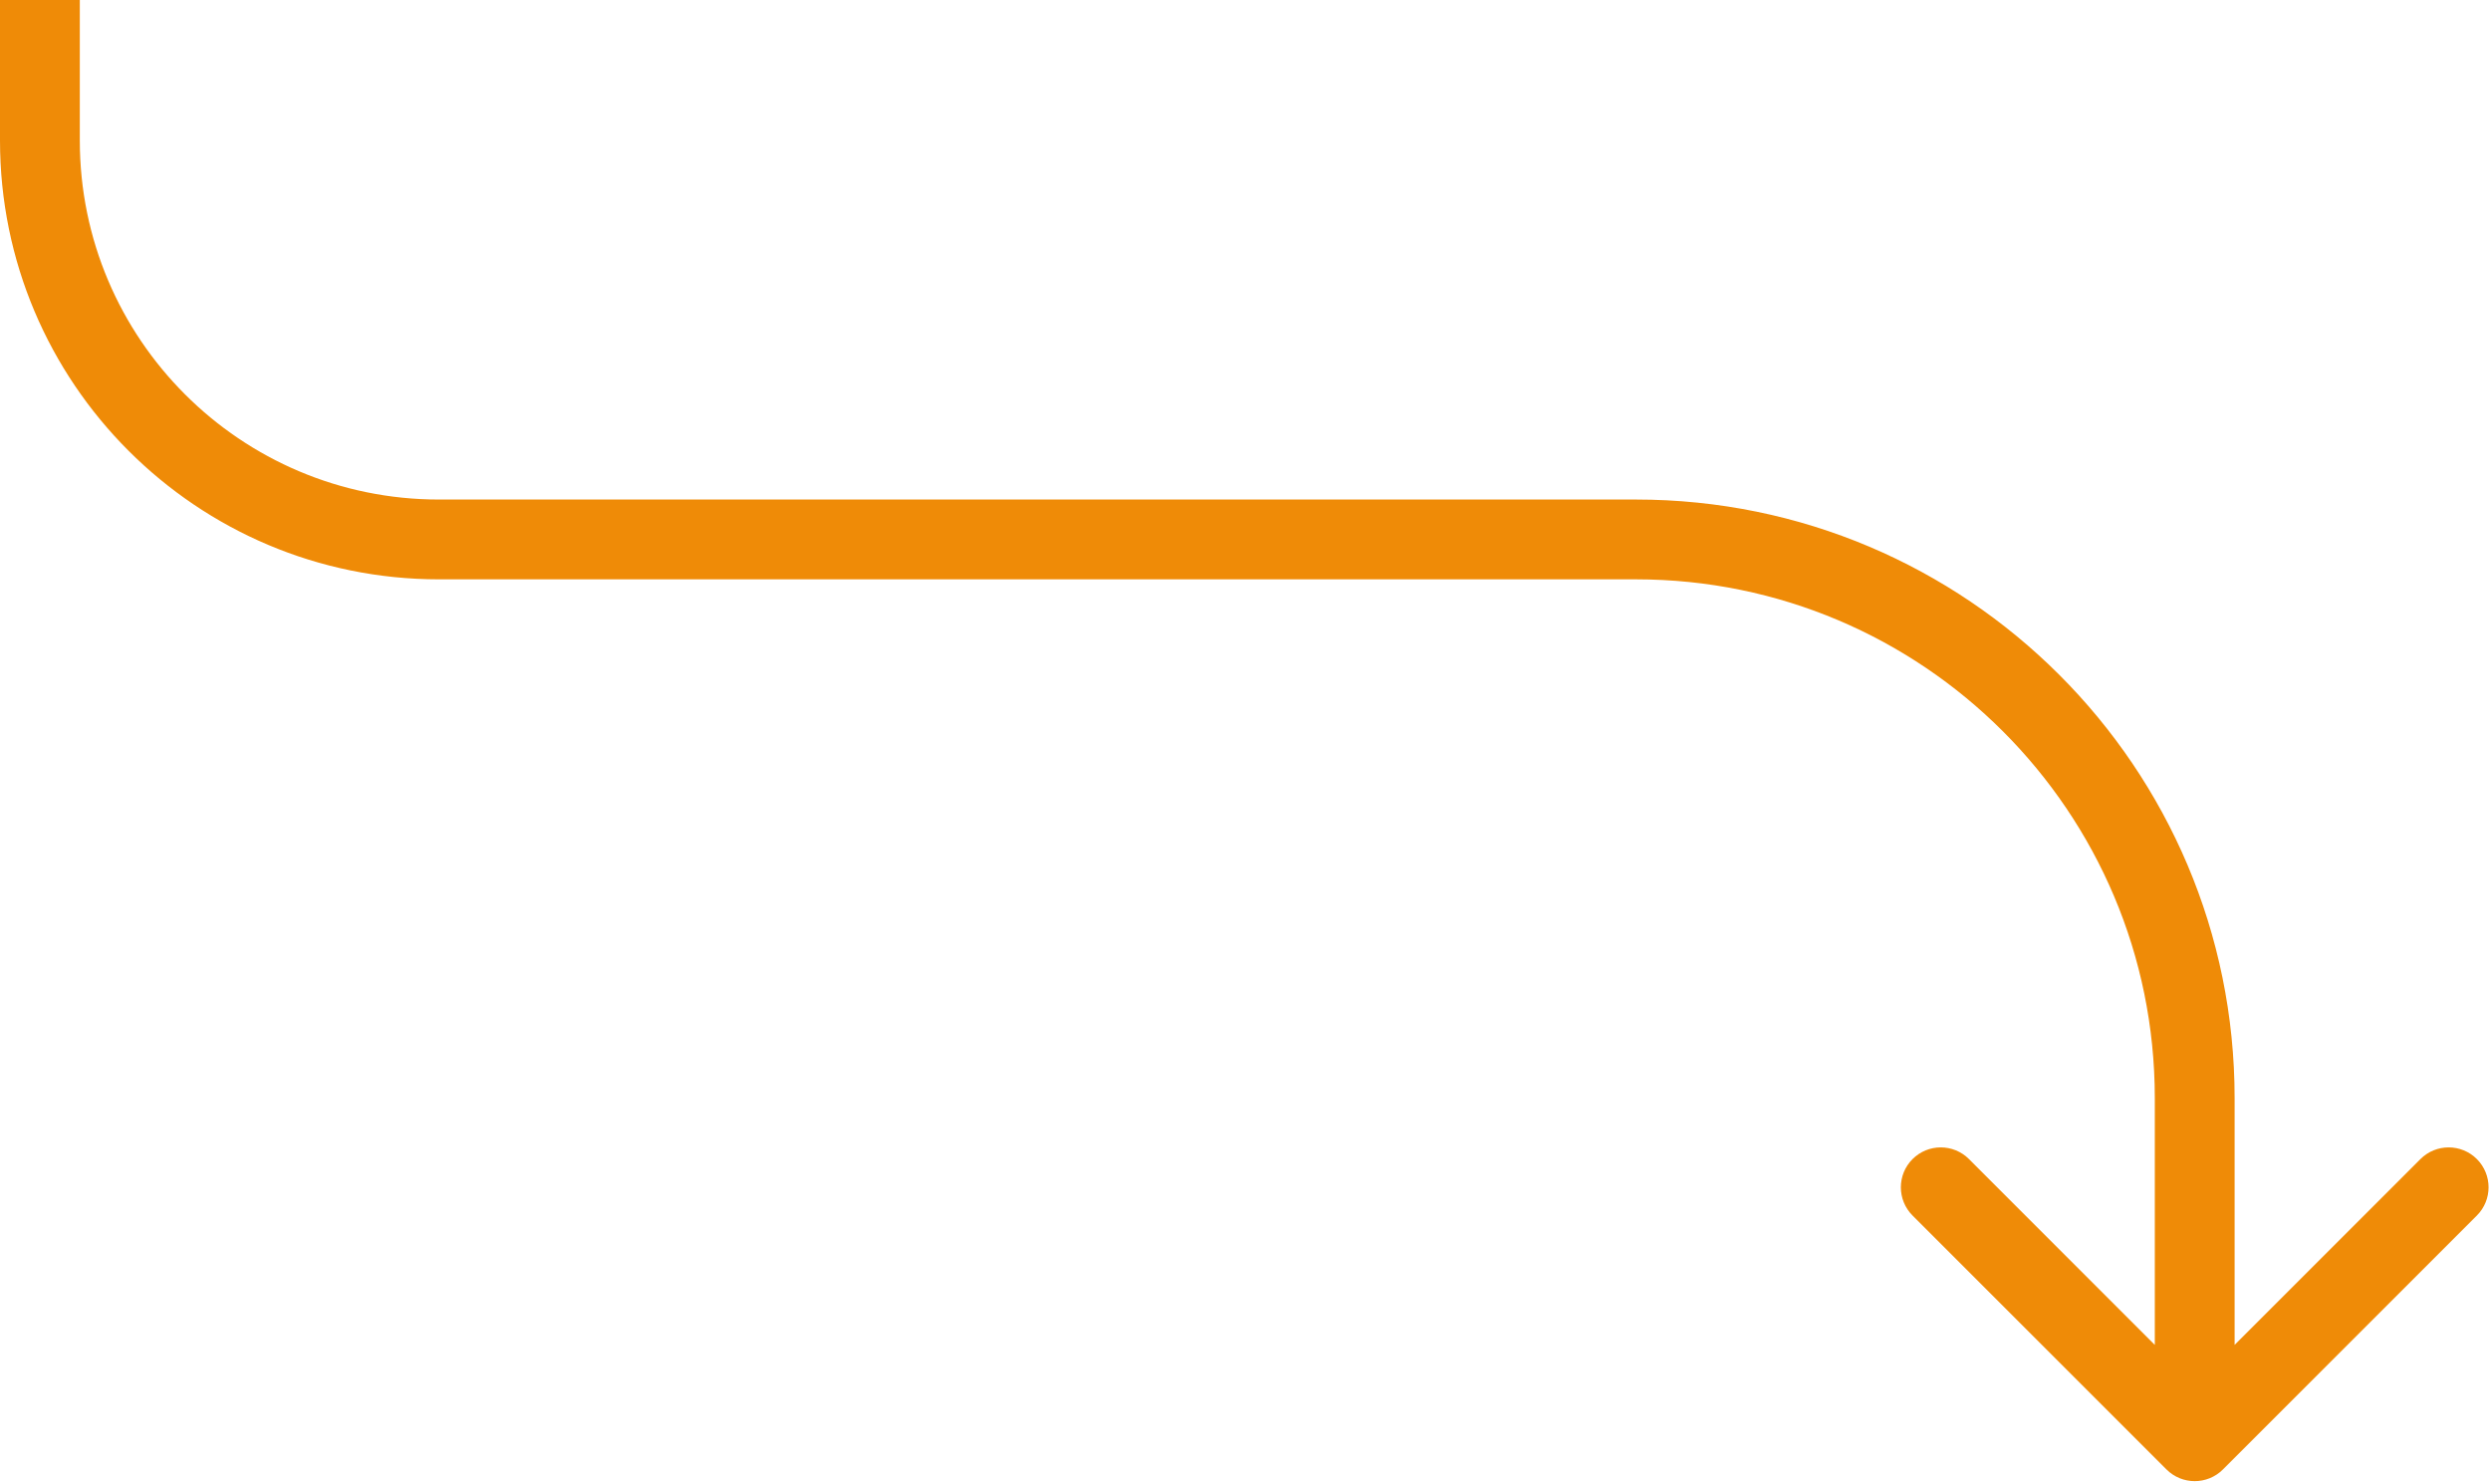 <svg width="156" height="93" viewBox="0 0 156 93" fill="none" xmlns="http://www.w3.org/2000/svg">
<path d="M135.732 92.065C136.709 93.041 138.291 93.041 139.268 92.065L155.178 76.155C156.154 75.178 156.154 73.596 155.178 72.619C154.201 71.643 152.618 71.643 151.642 72.619L137.5 86.761L123.358 72.619C122.382 71.643 120.799 71.643 119.822 72.619C118.846 73.596 118.846 75.178 119.822 76.155L135.732 92.065ZM0 0V8.797H5V0H0ZM27.5 36.297H102.5V31.297H27.5V36.297ZM135 68.797V90.297H140V68.797H135ZM102.5 36.297C120.449 36.297 135 50.848 135 68.797H140C140 48.086 123.211 31.297 102.5 31.297V36.297ZM0 8.797C0 23.985 12.312 36.297 27.5 36.297V31.297C15.074 31.297 5 21.223 5 8.797H0Z" fill="#EF8B07"/>
</svg>
